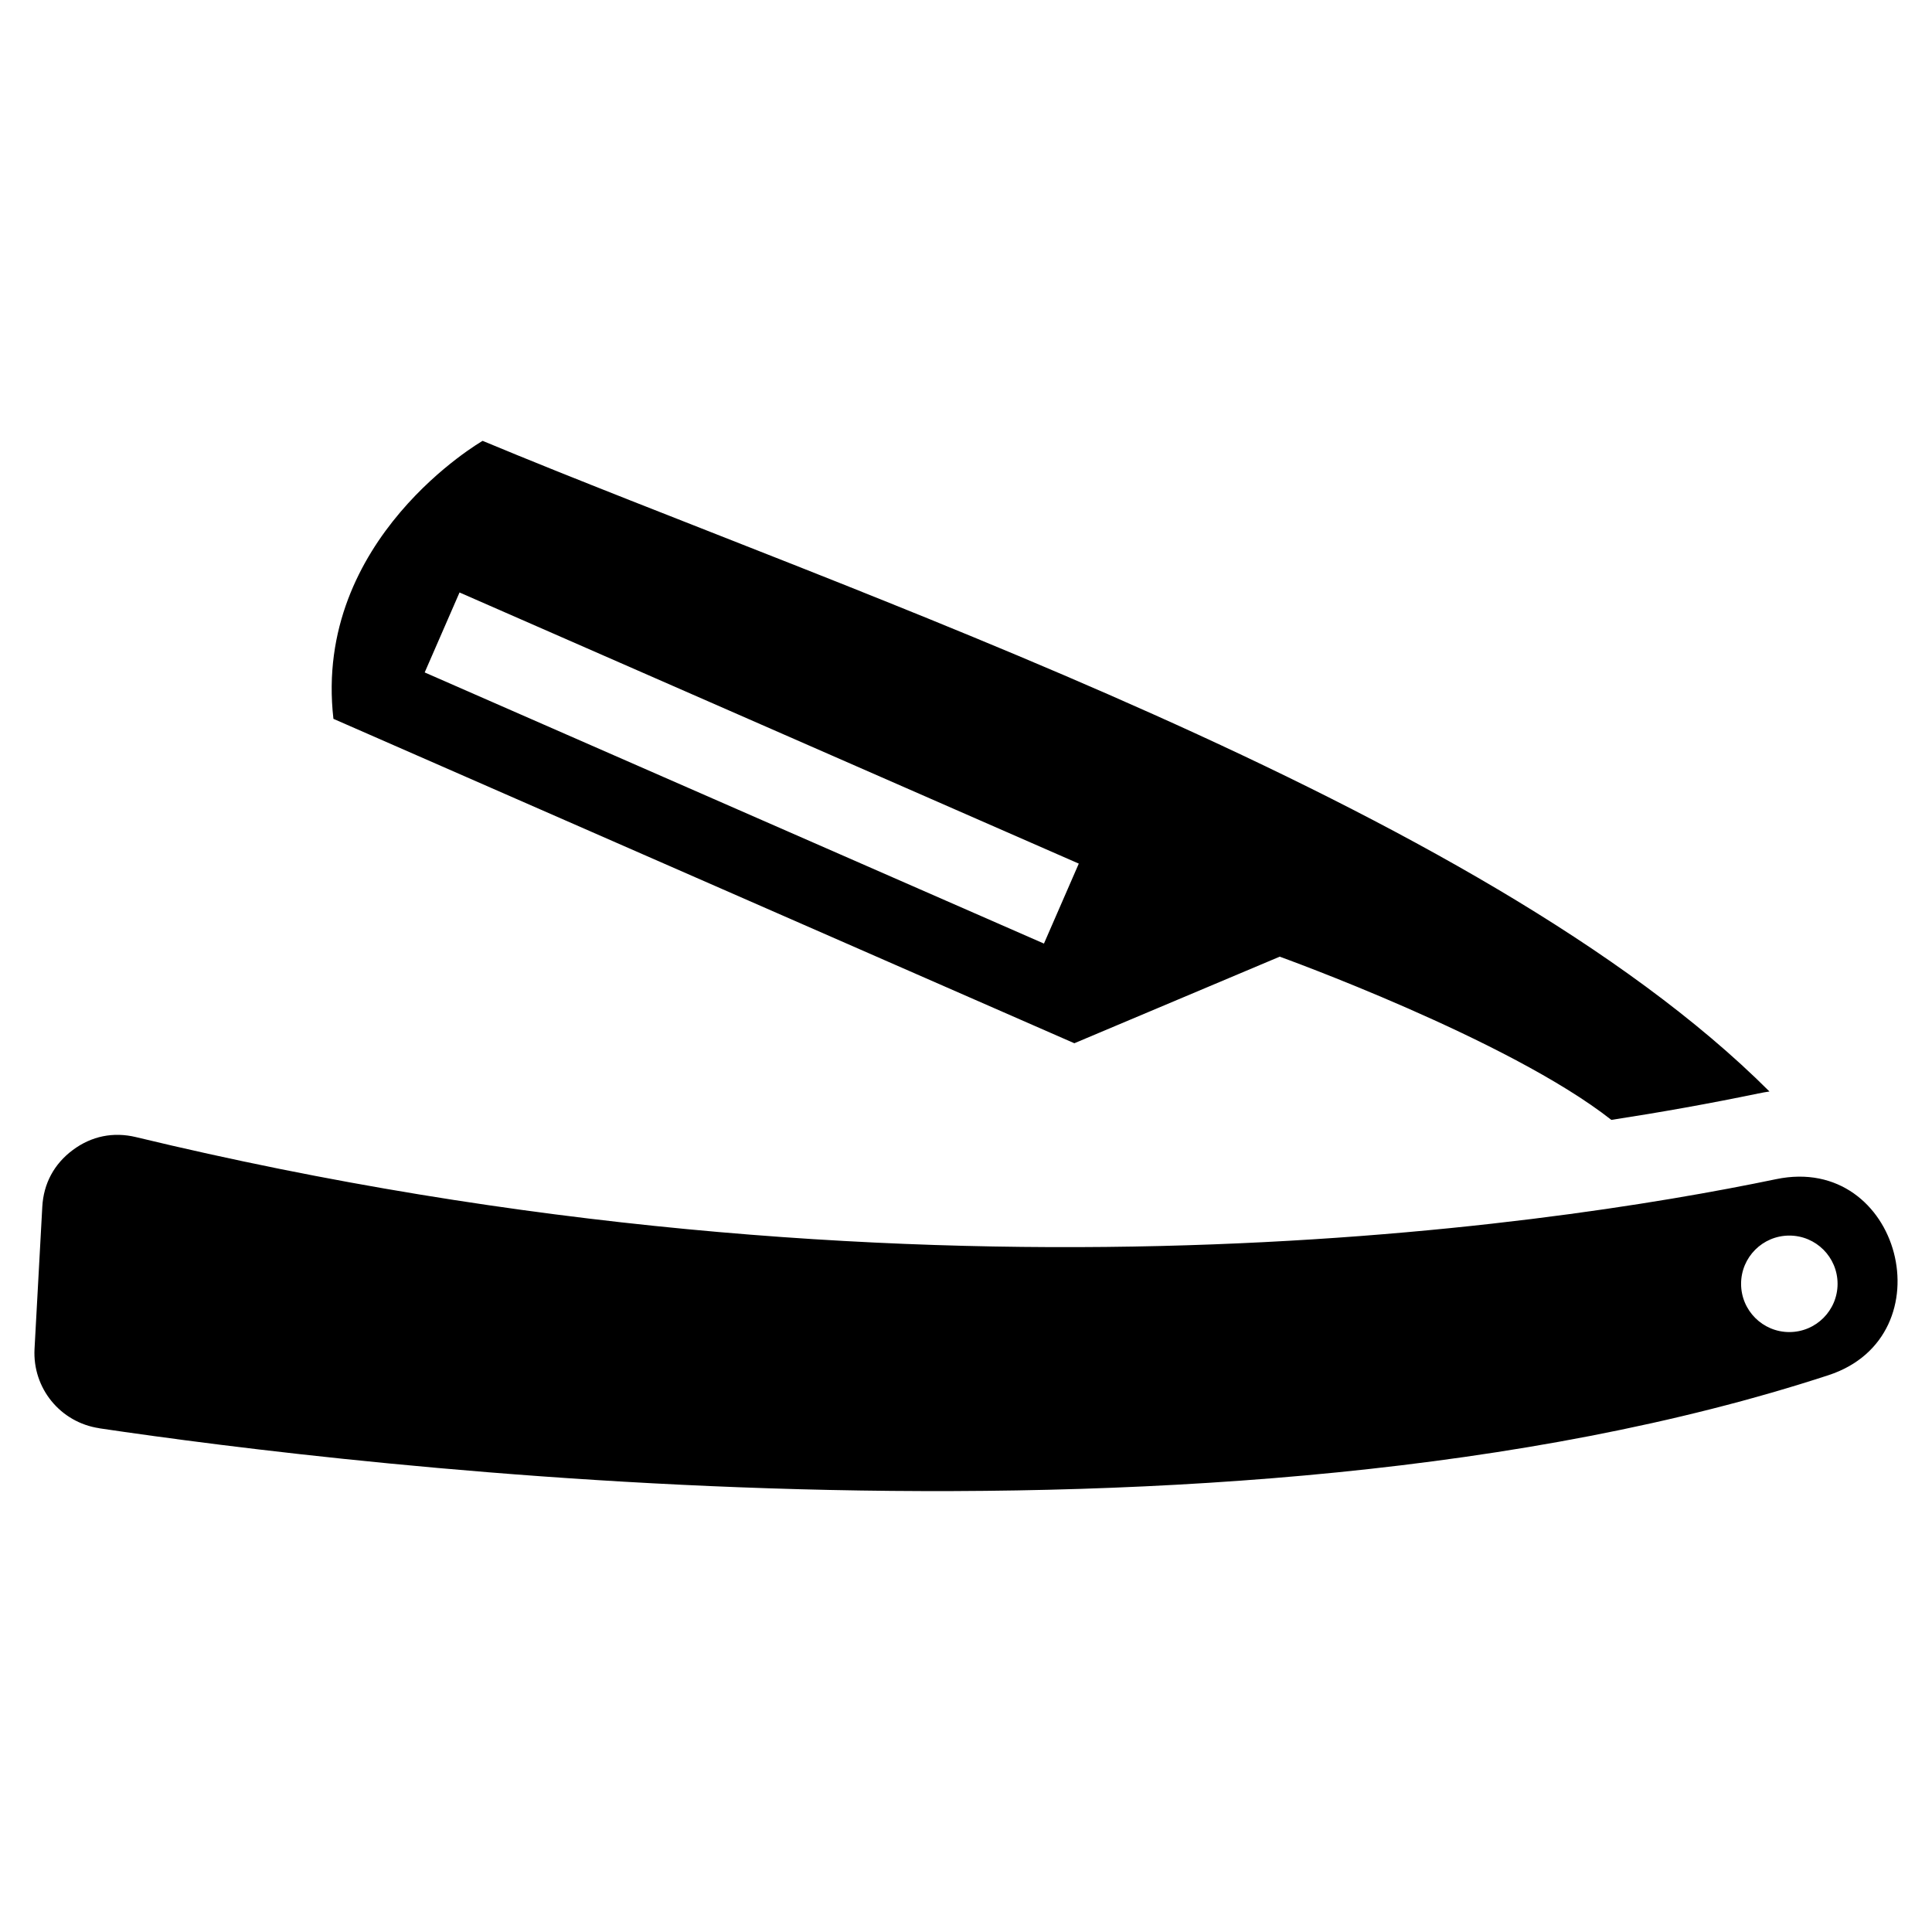 <?xml version="1.0" encoding="UTF-8"?>
<!-- Uploaded to: ICON Repo, www.iconrepo.com, Generator: ICON Repo Mixer Tools -->
<svg fill="#000000" width="800px" height="800px" version="1.1" viewBox="144 144 512 512" xmlns="http://www.w3.org/2000/svg">
 <path d="m170.31 522.51c65.961 9.793 297.57 38.48 458.25-14.07 31.664-10.352 19.18-58.84-13.875-51.949-60.883 12.664-229.57 38.285-434.63-11.141-6.016-1.449-11.789-0.289-16.762 3.414-4.957 3.688-7.754 8.887-8.086 15.055l-2.055 37.648c-0.559 10.414 6.832 19.484 17.156 21.023zm442.62-89.25c-76.707-76.66-244.79-132.31-341.03-172.43 0 0-45.012 25.859-39.539 73.668l196.35 85.973 54.426-22.945s60.652 21.84 87.891 43.258c13.09-2.012 26.086-4.336 38.906-6.996 0.996-0.211 1.98-0.379 2.977-0.527zm-347.15-132.25 164.11 71.855-9.234 21.191-164.11-71.855zm352.41 170.43c7.074 0 12.785 5.727 12.785 12.785s-5.727 12.785-12.785 12.785c-7.059 0-12.785-5.727-12.785-12.785s5.727-12.785 12.785-12.785z" fill-rule="evenodd"/>
</svg>